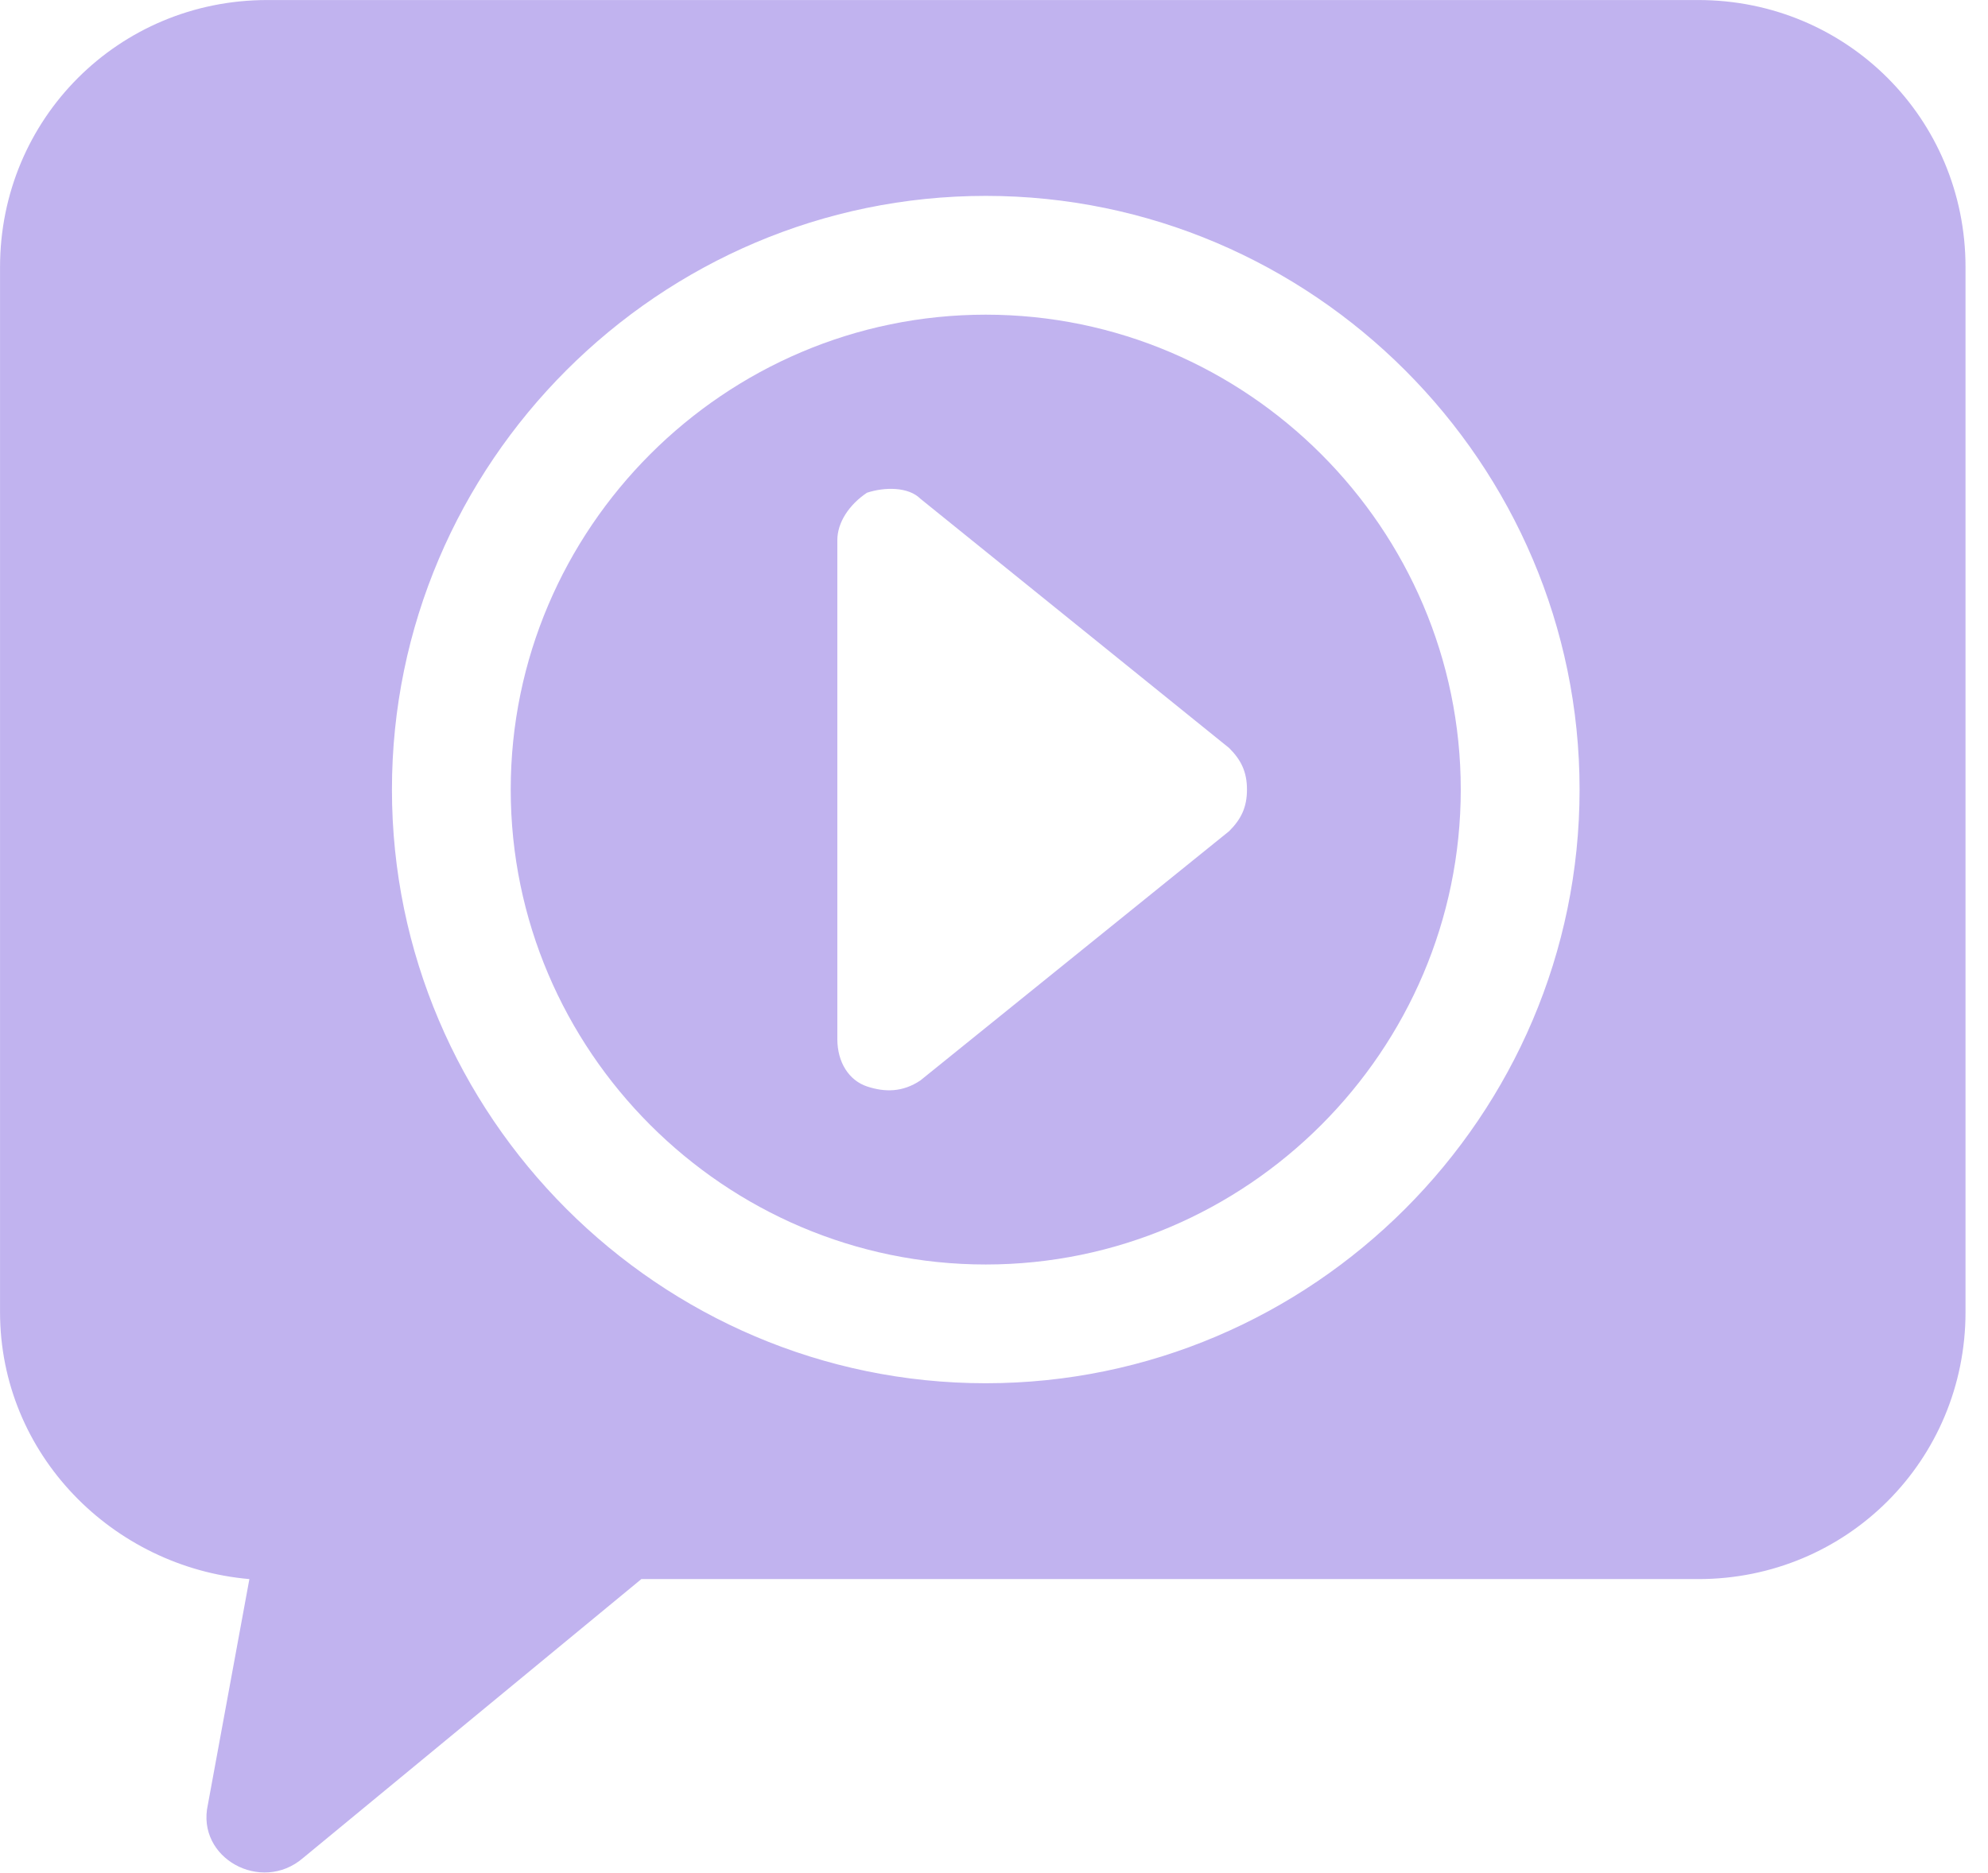 <?xml version="1.0" encoding="utf-8"?>
<svg xmlns="http://www.w3.org/2000/svg" xmlns:xlink="http://www.w3.org/1999/xlink" width="52px" height="49px" viewBox="0 0 52 49" version="1.1">
  
  <title>Group 5</title>
  <desc>Created with Sketch.</desc>
  <g id="DESIGNS" stroke="none" stroke-width="1" fill="none" fill-rule="evenodd">
    <g id="Resource-Blocks-+-Icons" transform="translate(-174, -4343)" fill="#C1B3EF">
      <g id="Group-5" transform="translate(174, 4343)">
        <path d="M25.784,36.191 C17.241,36.191 10.252,29.201 10.252,20.658 C10.252,12.115 17.241,5.125 25.784,5.125 C34.327,5.125 41.317,12.115 41.317,20.658 C41.317,29.201 34.327,36.191 25.784,36.191 M44.423,0.001 L6.989,0.001 C3.106,0.001 0.001,3.106 0.001,6.99 L0.001,34.327 C0.001,38.054 2.951,41.005 6.523,41.315 L5.437,47.218 C5.126,48.616 6.835,49.548 7.922,48.616 L16.776,41.315 L44.423,41.315 C48.306,41.315 51.412,38.209 51.412,34.327 L51.412,6.99 C51.412,3.106 48.306,0.001 44.423,0.001" id="Fill-1"/>
        <path d="M32.152,21.745 L24.074,28.269 C23.609,28.58 23.144,28.58 22.677,28.425 C22.212,28.269 21.902,27.803 21.902,27.182 L21.902,14.134 C21.902,13.668 22.212,13.203 22.677,12.892 C23.144,12.737 23.763,12.737 24.074,13.048 L32.152,19.572 C32.462,19.882 32.617,20.193 32.617,20.658 C32.617,21.124 32.462,21.435 32.152,21.745 M25.784,8.233 C18.95,8.233 13.359,13.824 13.359,20.658 C13.359,27.492 18.95,33.084 25.784,33.084 C32.617,33.084 38.209,27.492 38.209,20.658 C38.209,13.824 32.617,8.233 25.784,8.233" id="Fill-3"/>
      </g>
    </g>
  </g>
</svg>